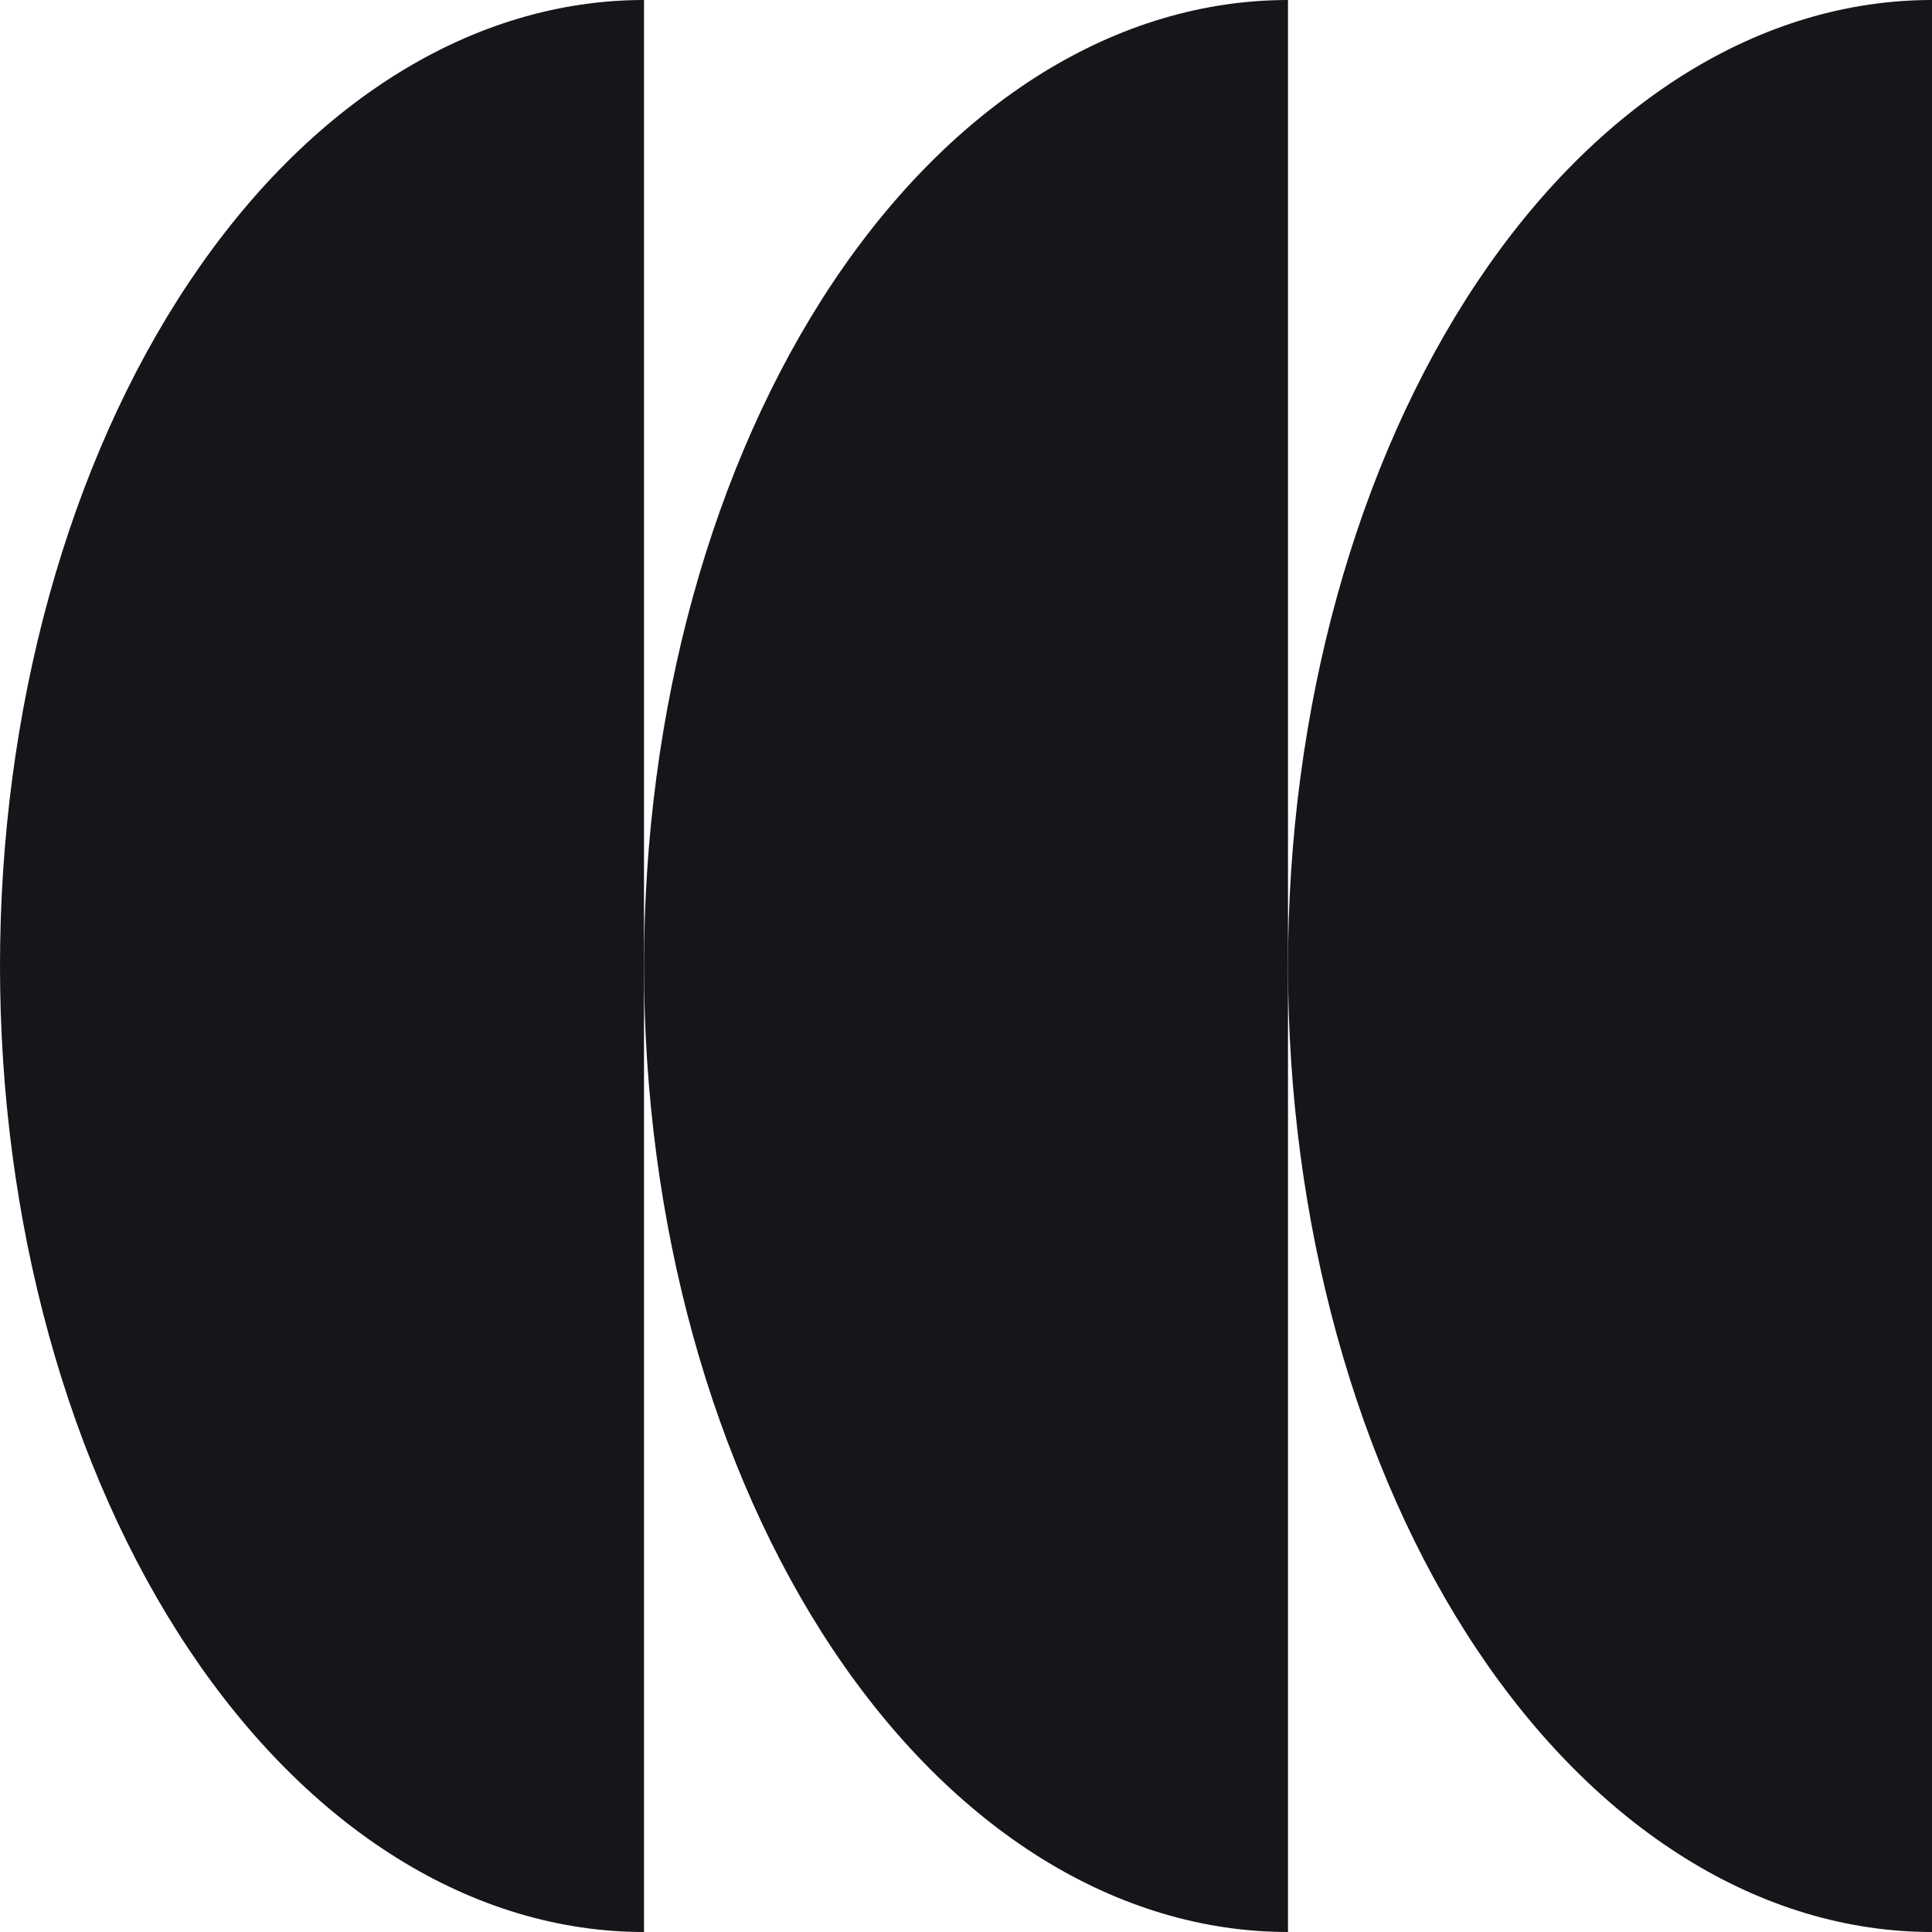 <svg width="24" height="24" viewBox="0 0 24 24" fill="none" xmlns="http://www.w3.org/2000/svg">
<g clip-path="url(#clip0_11577_77674)">
<path d="M8 -0C6.949 -0 5.909 0.31 4.939 0.913C3.968 1.516 3.086 2.4 2.343 3.514C1.6 4.629 1.011 5.952 0.609 7.408C0.207 8.863 -6.88831e-08 10.424 0 12C6.88831e-08 13.576 0.207 15.136 0.609 16.592C1.011 18.048 1.6 19.371 2.343 20.485C3.086 21.599 3.968 22.483 4.939 23.086C5.909 23.689 6.949 24 8 24L8 -0Z" fill="#141619"/>
<path d="M16 -0C14.949 -0 13.909 0.31 12.938 0.913C11.968 1.516 11.086 2.4 10.343 3.514C9.6 4.629 9.011 5.952 8.609 7.408C8.207 8.863 8 10.424 8 12C8 13.576 8.207 15.136 8.609 16.592C9.011 18.048 9.6 19.371 10.343 20.485C11.086 21.599 11.968 22.483 12.938 23.086C13.909 23.689 14.949 24 16 24L16 -0Z" fill="#141619"/>
<path d="M24 -0C22.949 -0 21.909 0.31 20.939 0.913C19.968 1.516 19.086 2.4 18.343 3.514C17.6 4.629 17.011 5.952 16.609 7.408C16.207 8.863 16 10.424 16 12C16 13.576 16.207 15.136 16.609 16.592C17.011 18.048 17.6 19.371 18.343 20.485C19.086 21.599 19.968 22.483 20.939 23.086C21.909 23.689 22.949 24 24 24L24 -0Z" fill="#141619"/>
</g>
<defs>
<clipPath id="clip0_11577_77674">
<rect width="24" height="24" fill="white"/>
</clipPath>
</defs>
</svg>

